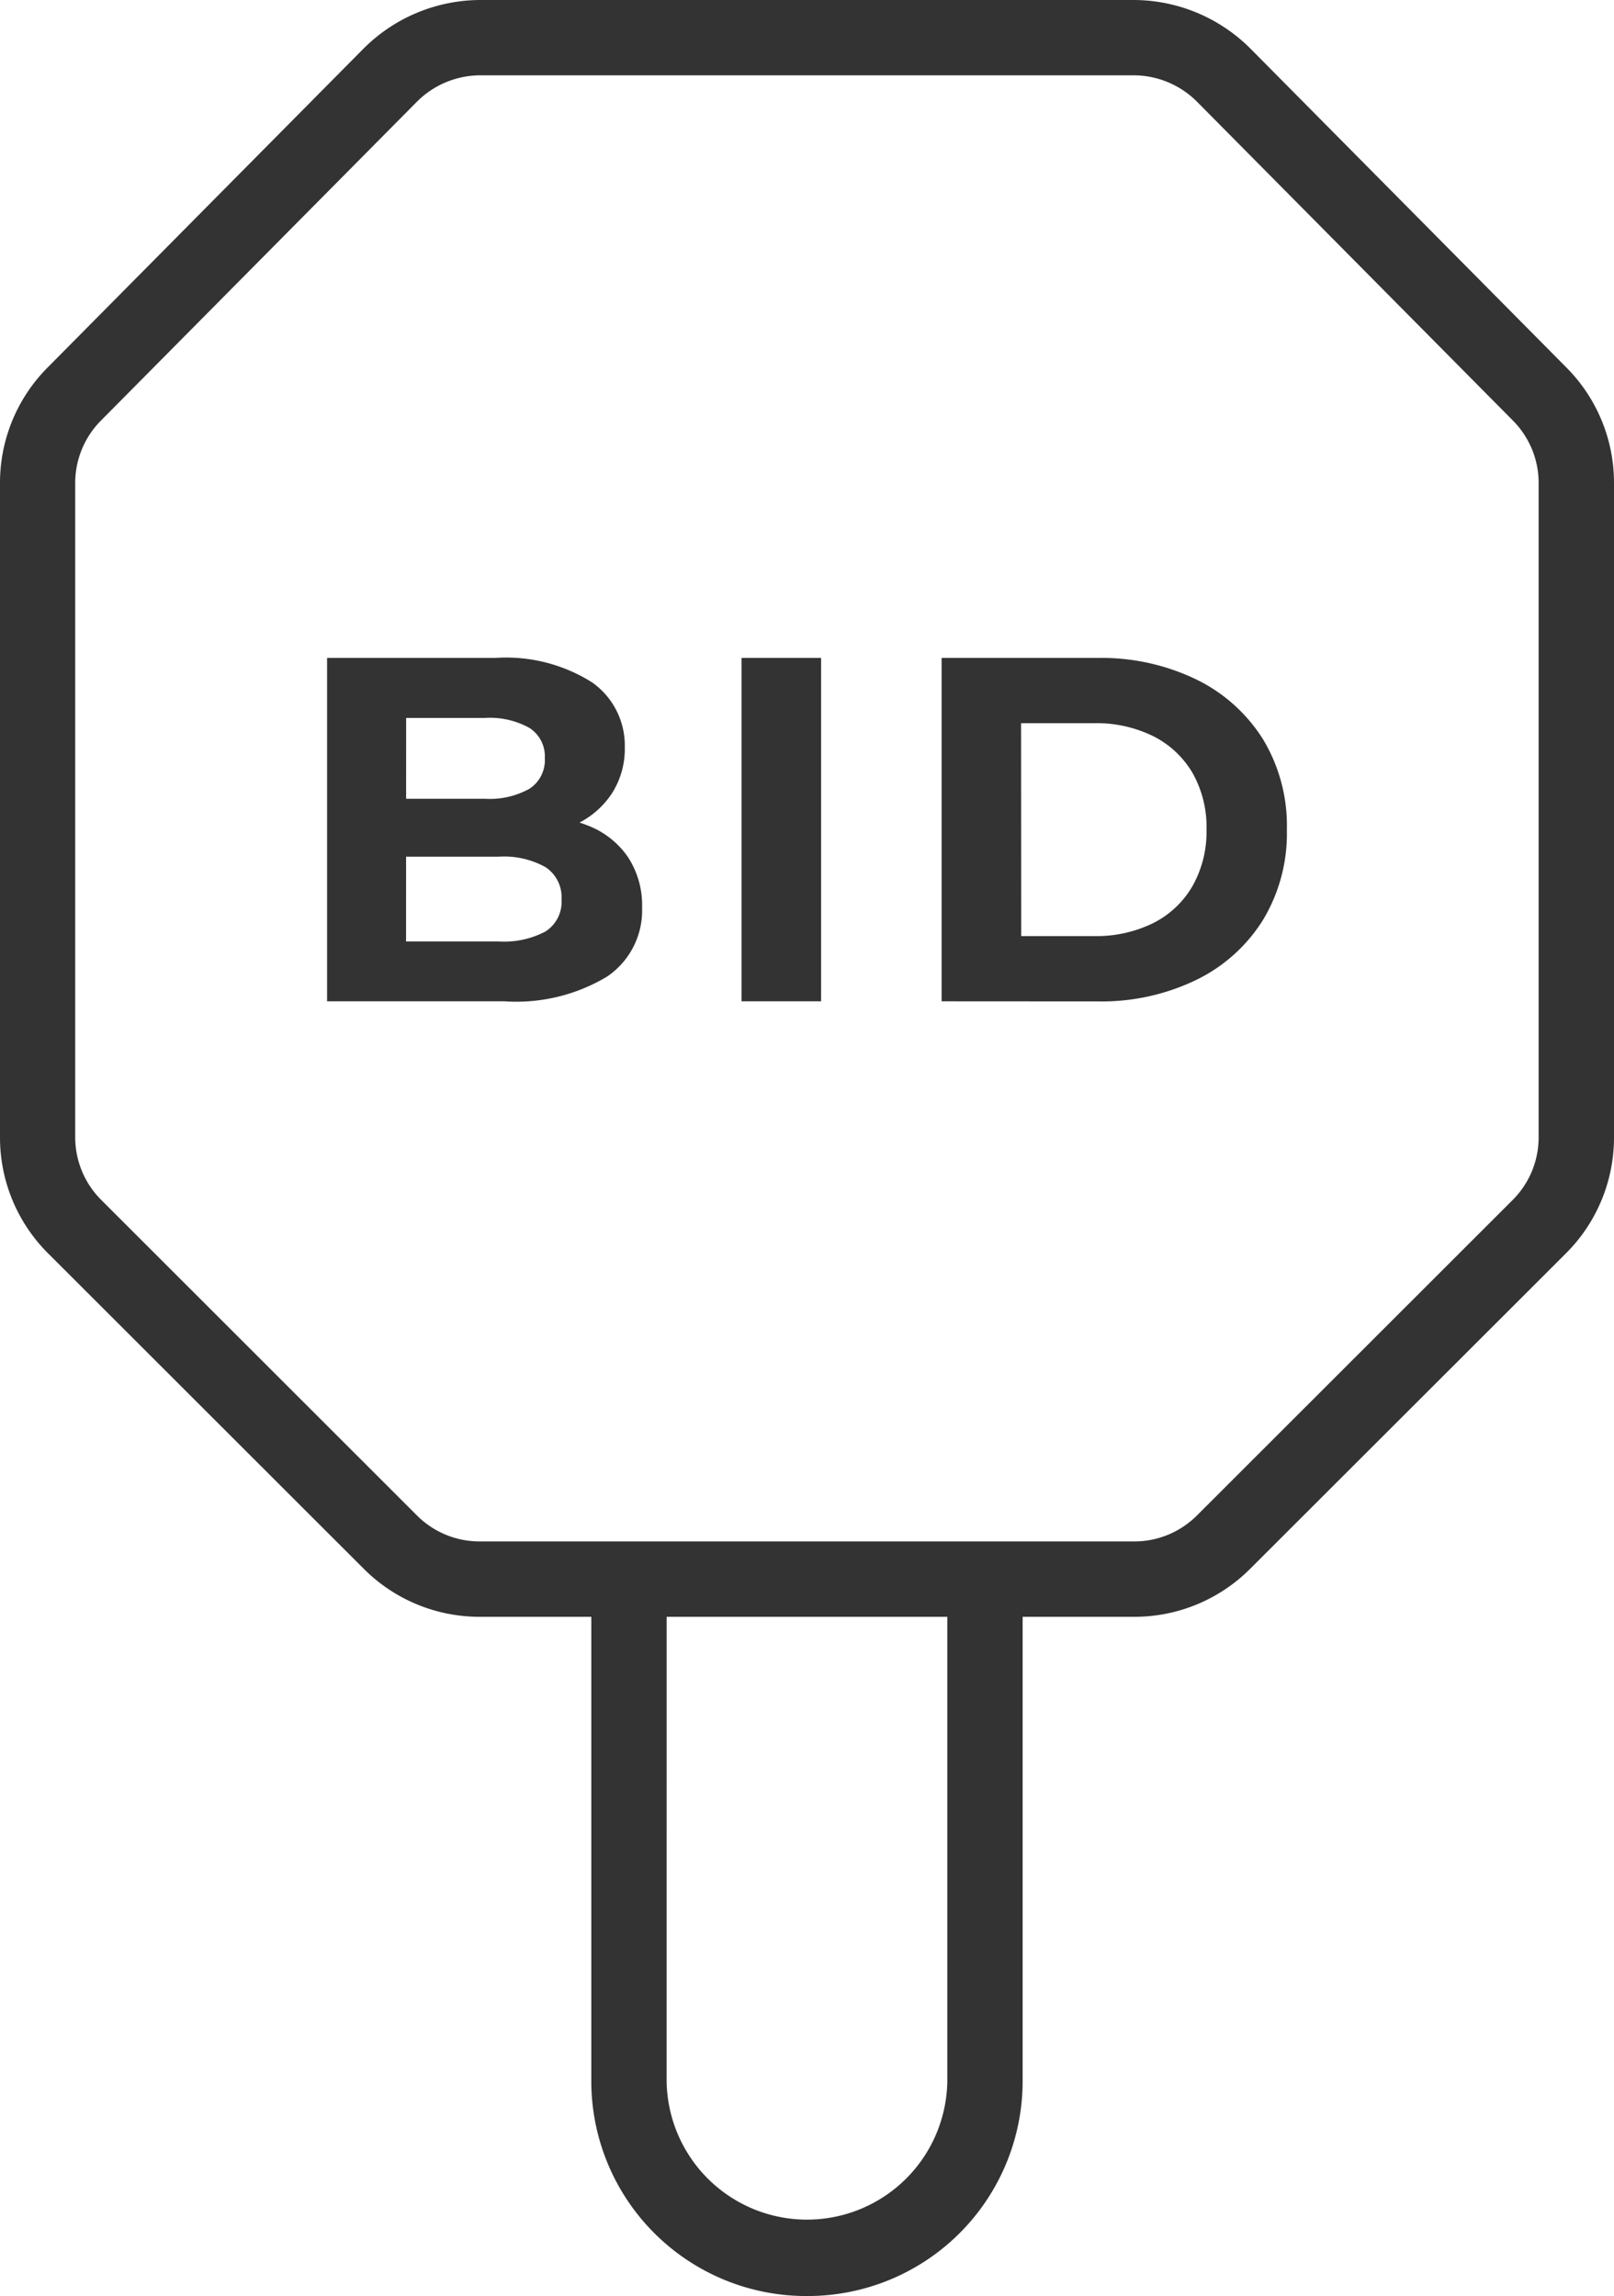 <svg xmlns="http://www.w3.org/2000/svg" width="52.727" height="75" viewBox="0 0 52.727 75"><g transform="translate(21973 8371)"><path d="M26.331,75a7.021,7.021,0,0,1-7.014-7.013V52.813H15.679a5.343,5.343,0,0,1-3.8-1.573L1.574,40.944A5.338,5.338,0,0,1,0,37.146V15.783a5.337,5.337,0,0,1,1.555-3.778L11.873,1.591A5.413,5.413,0,0,1,15.691,0H37.035a5.408,5.408,0,0,1,3.818,1.591L51.172,12.005a5.335,5.335,0,0,1,1.555,3.778V37.146a5.342,5.342,0,0,1-1.575,3.8L40.846,51.24a5.341,5.341,0,0,1-3.8,1.573H33.408V67.988A7.021,7.021,0,0,1,26.4,75Zm-4.553-7.013a4.585,4.585,0,0,0,9.169,0V52.813H21.779ZM15.691,2.46a2.934,2.934,0,0,0-2.071.863L3.3,13.736a2.893,2.893,0,0,0-.843,2.046V37.146A2.893,2.893,0,0,0,3.311,39.2L13.619,49.5a2.89,2.89,0,0,0,2.06.851H37.046a2.891,2.891,0,0,0,2.061-.853L49.414,39.2a2.891,2.891,0,0,0,.851-2.058V15.783a2.893,2.893,0,0,0-.841-2.046L39.105,3.323a2.933,2.933,0,0,0-2.07-.863Z" transform="translate(-21973 -8371)" fill="#333"></path><path d="M-13.391,1.416V-9.8h5.48A5.257,5.257,0,0,1-4.731-9,2.52,2.52,0,0,1-3.665-6.884,2.694,2.694,0,0,1-4.1-5.354a2.833,2.833,0,0,1-1.186,1A4.038,4.038,0,0,1-7.014-4l.3-.657a4.79,4.79,0,0,1,1.875.344A2.818,2.818,0,0,1-3.561-3.295,2.871,2.871,0,0,1-3.1-1.644,2.608,2.608,0,0,1-4.242.607a5.76,5.76,0,0,1-3.349.809Zm2.58-1.955h3.028a2.9,2.9,0,0,0,1.53-.328,1.148,1.148,0,0,0,.521-1.049,1.172,1.172,0,0,0-.521-1.049,2.786,2.786,0,0,0-1.53-.344H-11V-5.2h2.772a2.662,2.662,0,0,0,1.45-.328,1.113,1.113,0,0,0,.5-1,1.1,1.1,0,0,0-.5-.985,2.662,2.662,0,0,0-1.45-.328h-2.58ZM.148,1.416V-9.8h2.6V1.416Zm6.537,0V-9.8h5.1A7.11,7.11,0,0,1,15-9.1a5.321,5.321,0,0,1,2.179,1.947,5.457,5.457,0,0,1,.785,2.964,5.467,5.467,0,0,1-.785,2.956A5.3,5.3,0,0,1,15,.719a7.11,7.11,0,0,1-3.221.7Zm2.6-2.131h2.371A4.2,4.2,0,0,0,13.6-1.14a3.08,3.08,0,0,0,1.282-1.21,3.6,3.6,0,0,0,.457-1.843,3.589,3.589,0,0,0-.457-1.851,3.1,3.1,0,0,0-1.282-1.2,4.2,4.2,0,0,0-1.947-.425H9.281Z" transform="translate(-21948.924 -8339.708)" fill="#333"></path></g></svg>